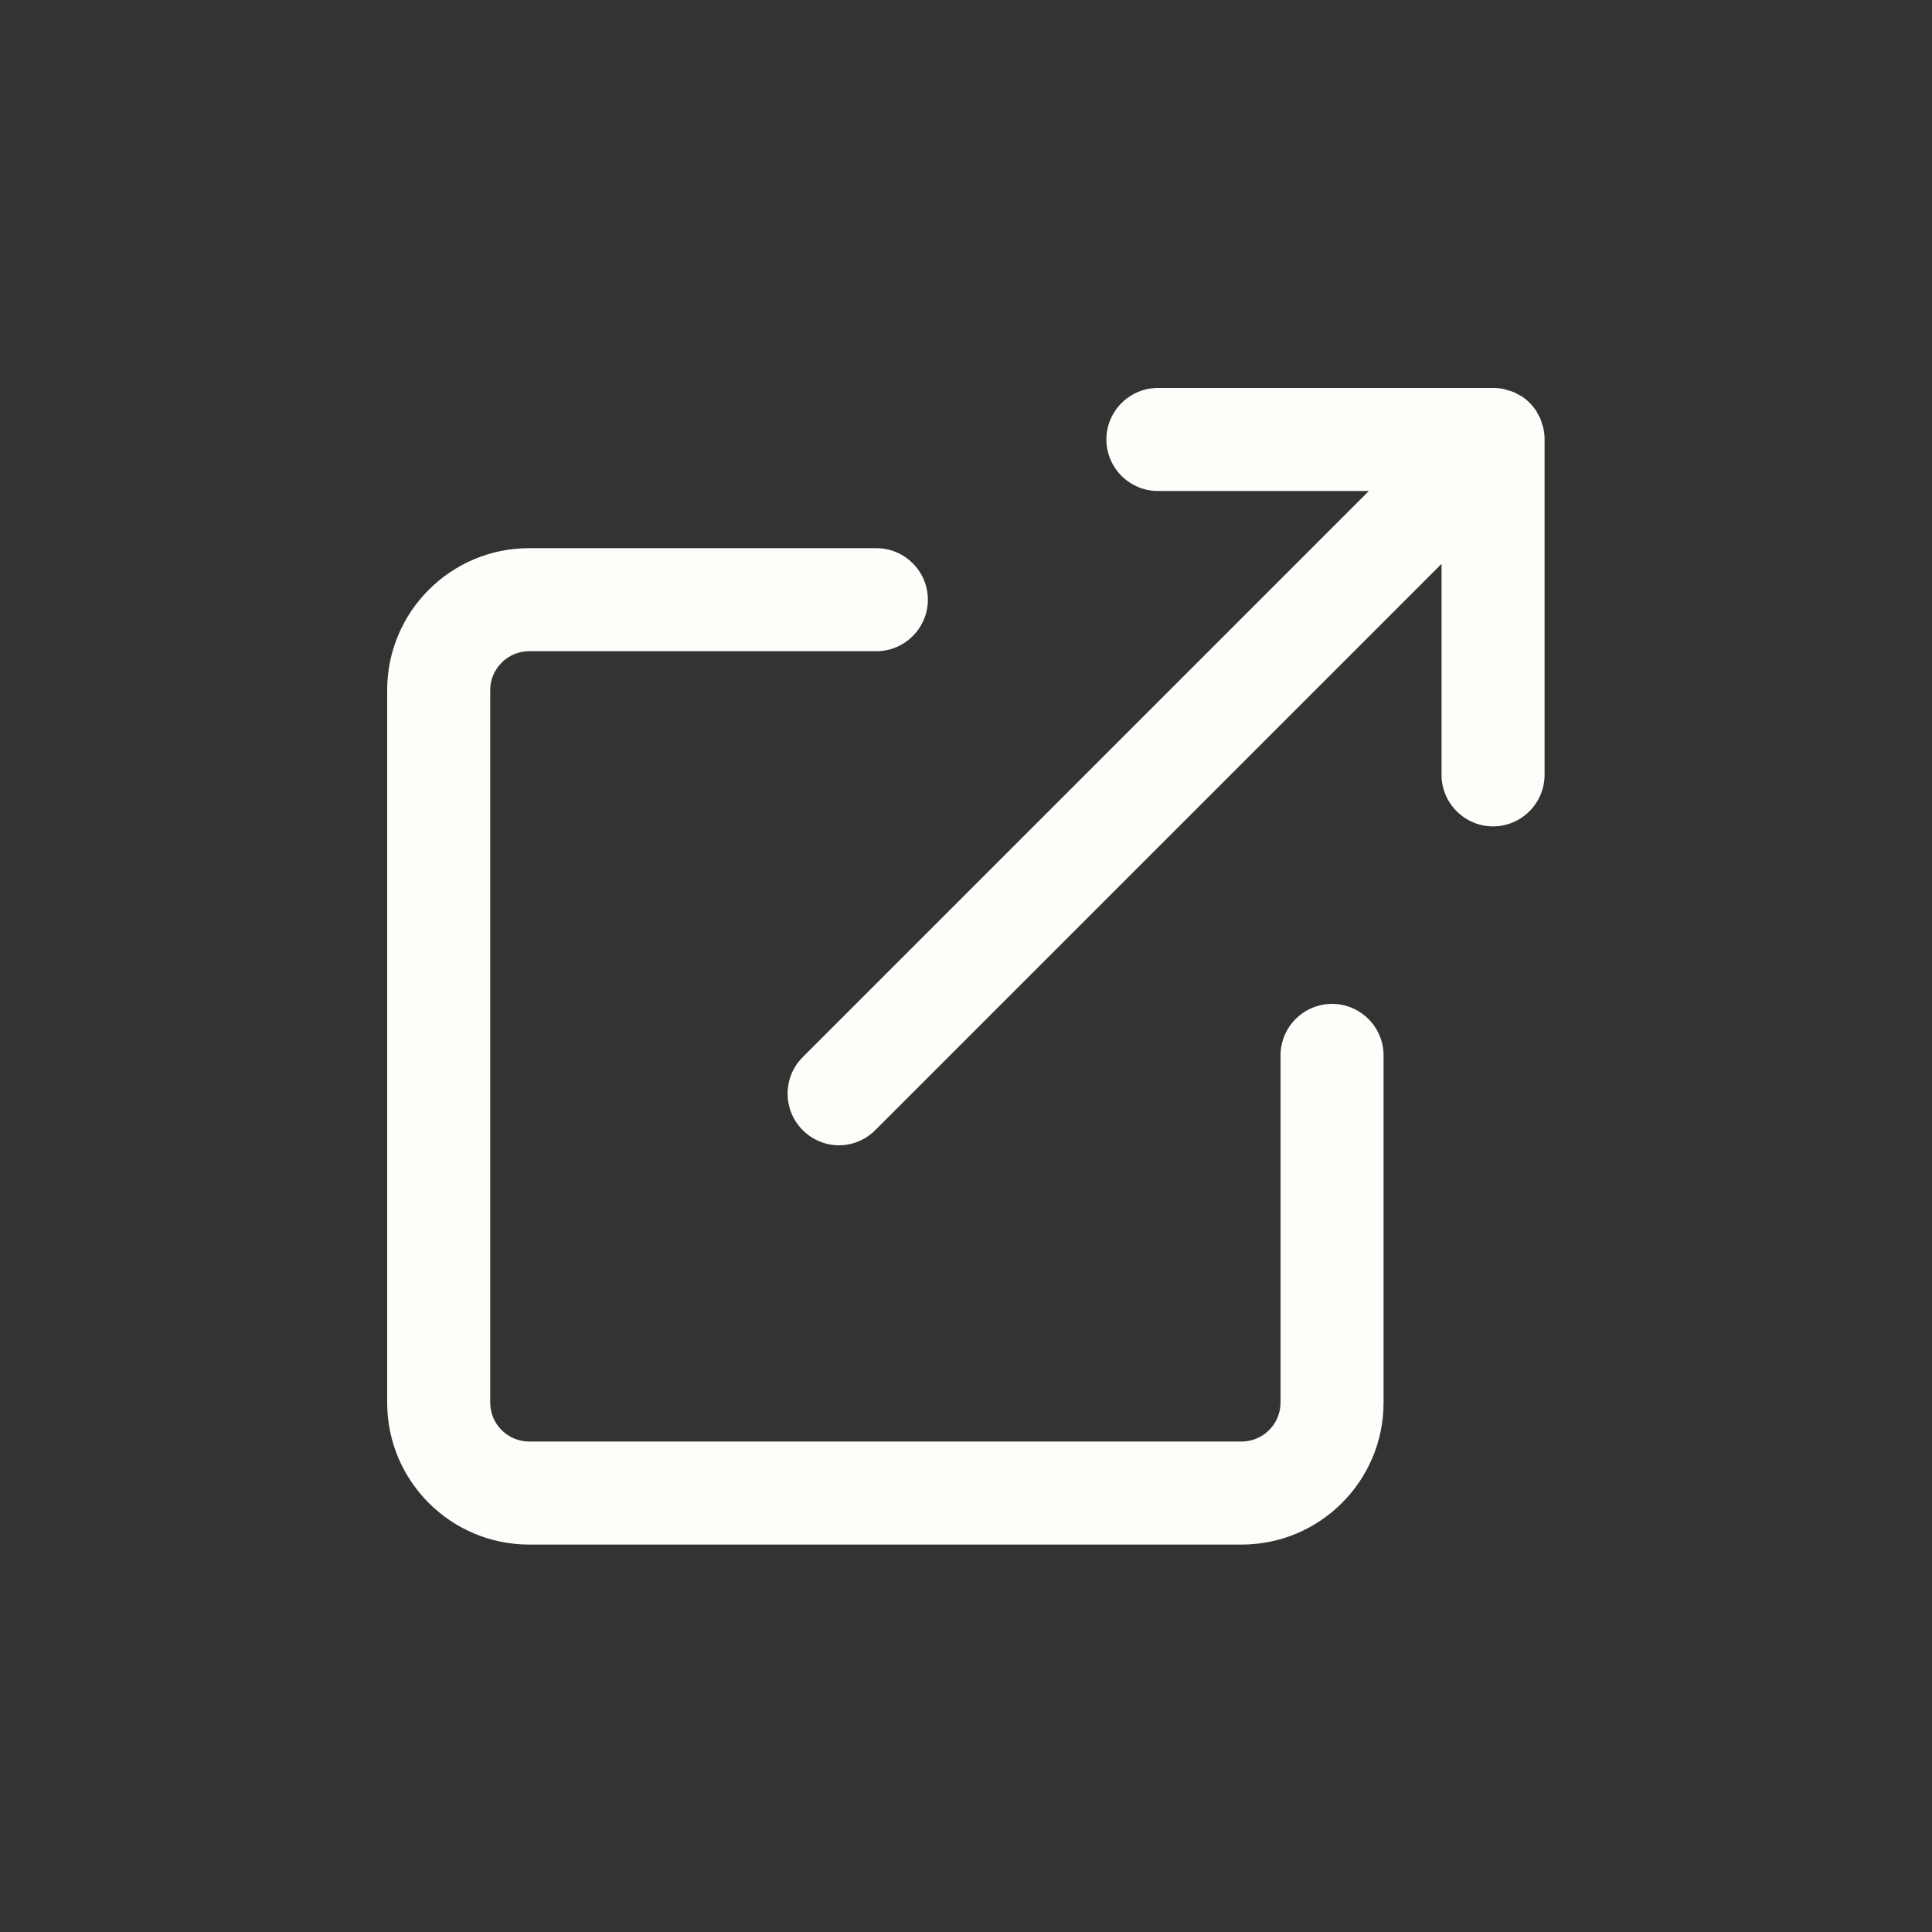 <?xml version="1.0" encoding="UTF-8"?>
<svg id="Layer_1" data-name="Layer 1" xmlns="http://www.w3.org/2000/svg" viewBox="0 0 75 75">
  <rect x="0" y="0" width="75" height="75" fill="#333333" stroke="none"/>
  <defs>
    <style>
      .cls-1 {
        fill: #fffdf9;
      }
    </style>
  </defs>
  <path class="cls-1" d="M59.92,16.65c-.01-.06-.03-.11-.05-.17-.02-.07-.04-.14-.06-.2-.03-.07-.07-.13-.1-.19-.03-.05-.05-.1-.08-.15-.15-.22-.34-.41-.55-.55-.05-.03-.1-.05-.15-.08-.06-.04-.13-.07-.2-.1-.07-.03-.13-.04-.2-.06-.06-.02-.11-.04-.17-.05-.13-.03-.26-.04-.39-.04h-13.02c-1.1,0-2,.9-2,2s.9,2,2,2h8.19l-21.98,21.98c-.78.78-.78,2.05,0,2.83.39.39.9.59,1.41.59s1.02-.2,1.41-.59l21.98-21.98v8.19c0,1.1.9,2,2,2s2-.9,2-2v-13.02c0-.13-.01-.26-.04-.39Z"/>
  <path class="cls-1" d="M51.71,38.97c-1.1,0-2,.9-2,2v13.48c0,.83-.68,1.51-1.51,1.51h-27.66c-.83,0-1.51-.68-1.51-1.51v-27.66c0-.83.68-1.51,1.51-1.51h13.48c1.1,0,2-.9,2-2s-.9-2-2-2h-13.48c-3.04,0-5.51,2.47-5.51,5.51v27.66c0,3.04,2.47,5.51,5.51,5.51h27.66c3.04,0,5.51-2.47,5.51-5.51v-13.48c0-1.1-.9-2-2-2Z"/>
</svg>
